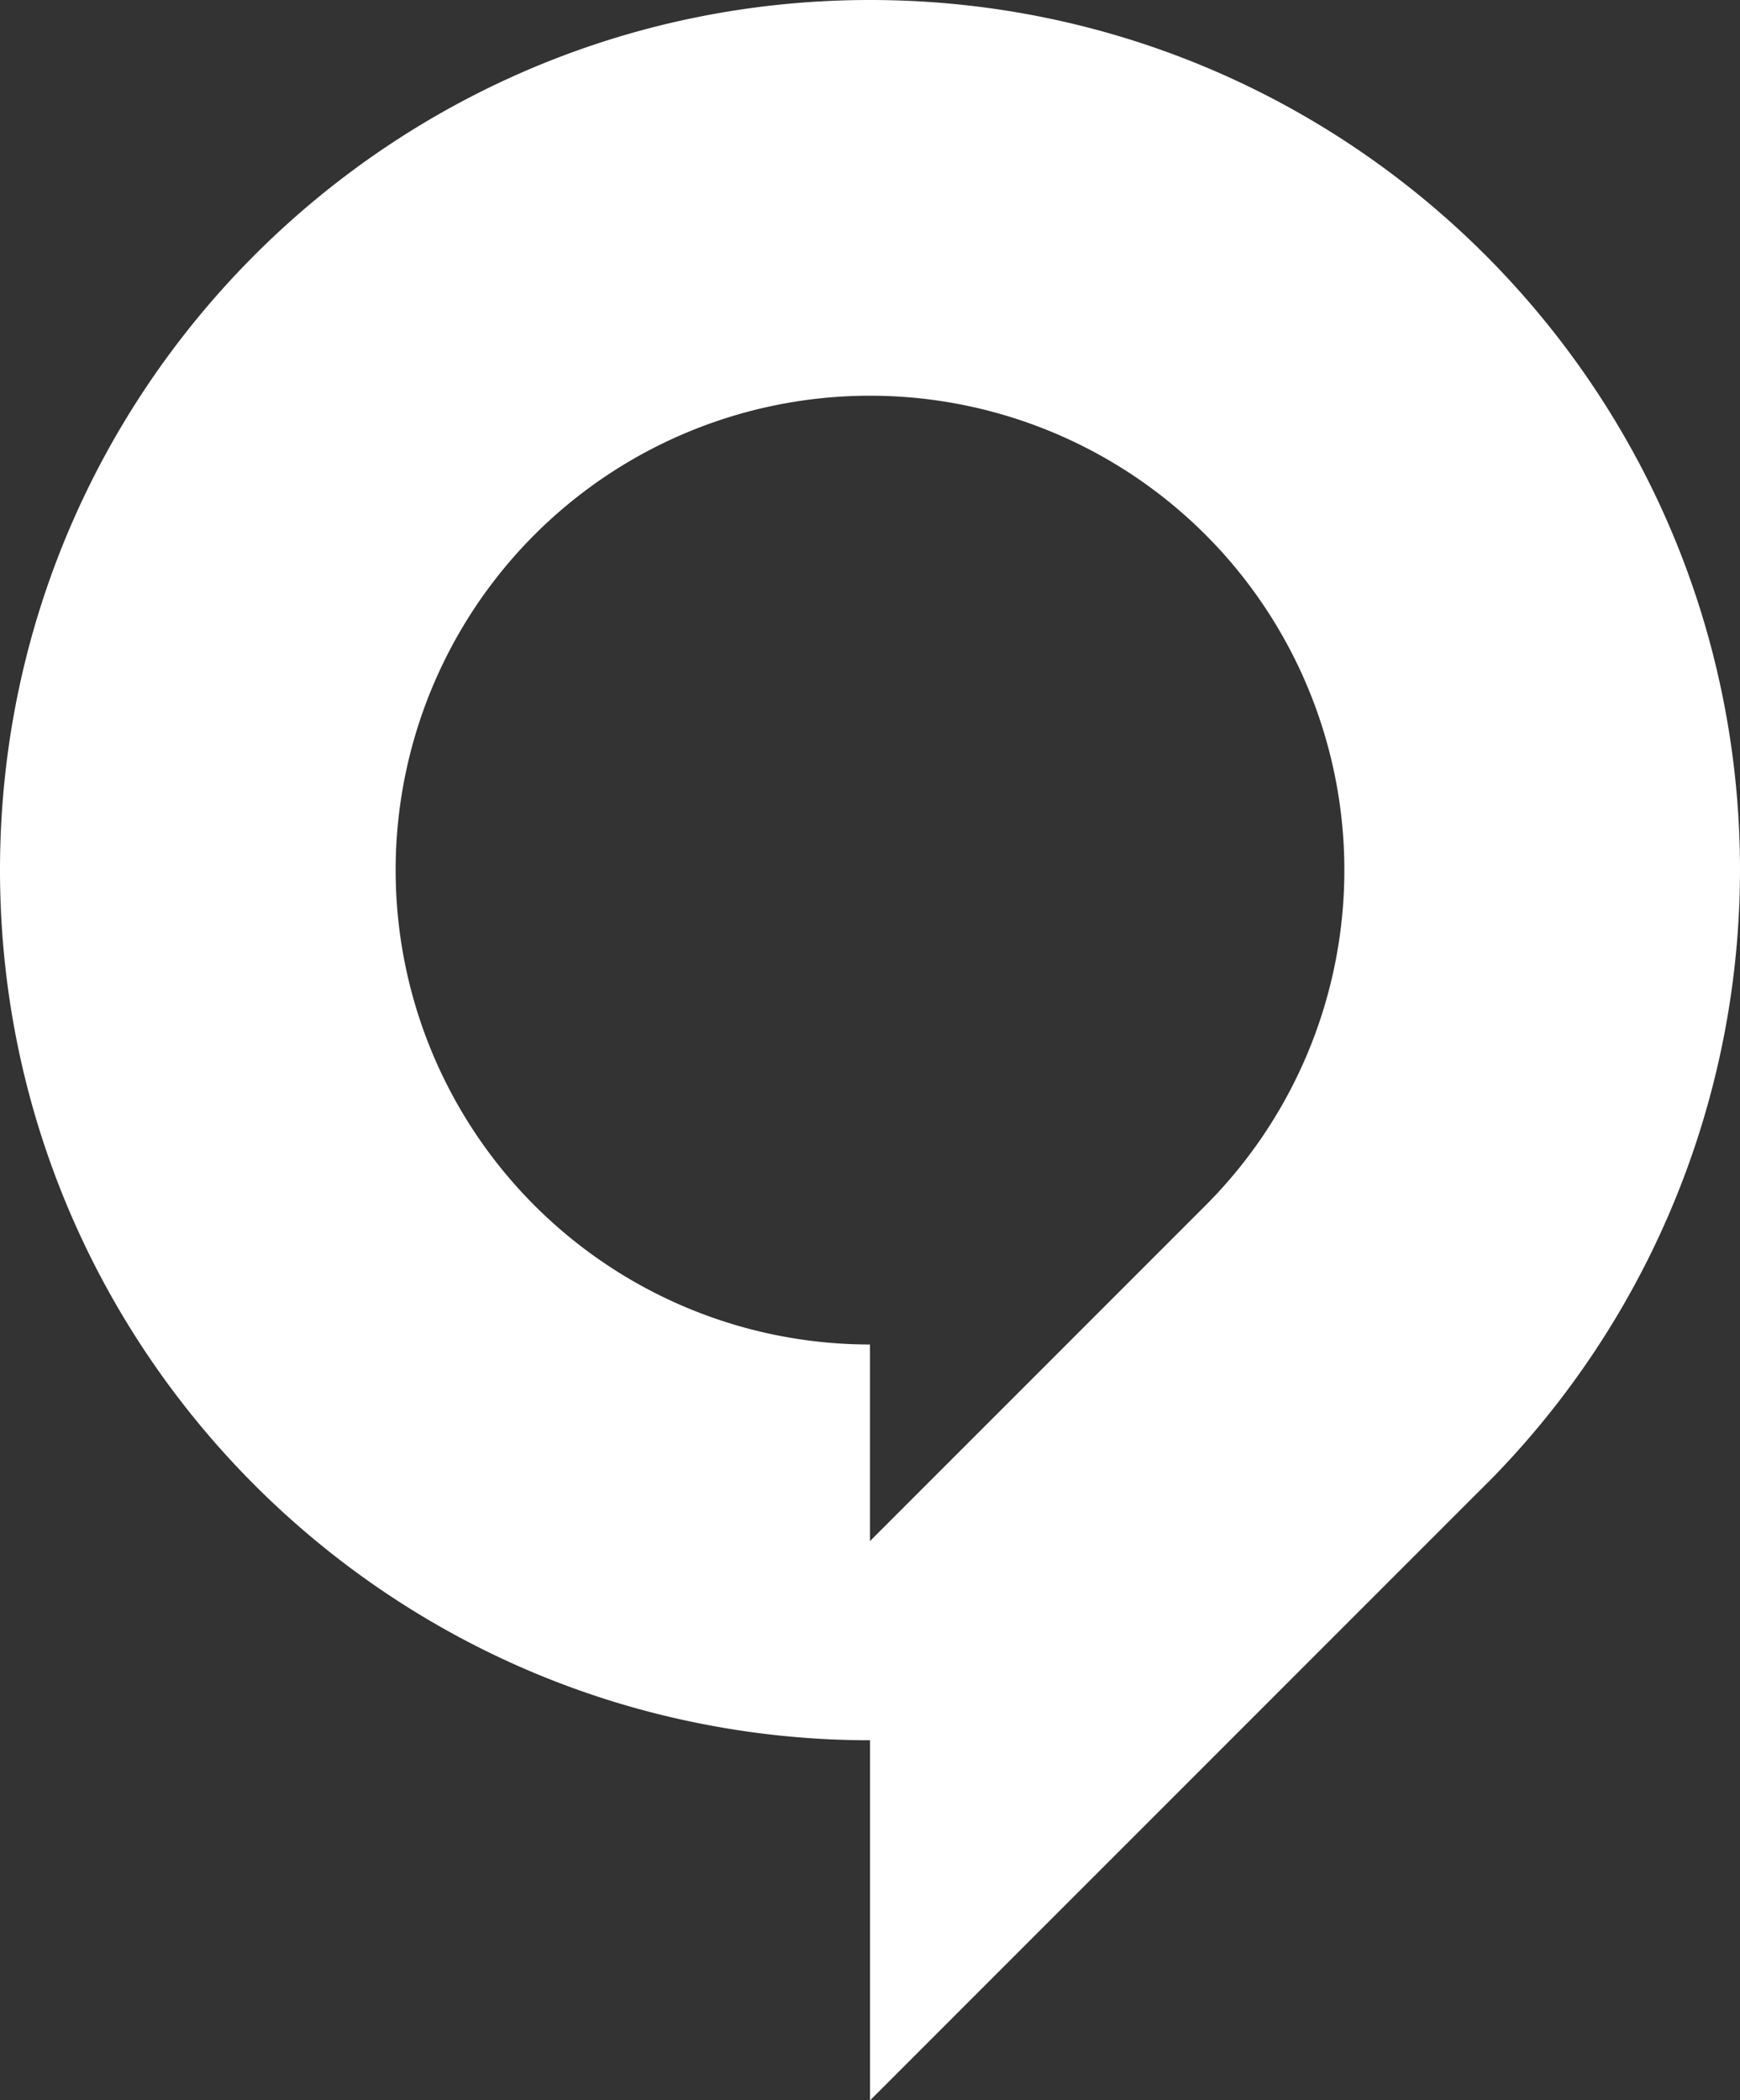 <?xml version="1.0" encoding="UTF-8"?>
<svg xmlns="http://www.w3.org/2000/svg" viewBox="0 0 460.76 556.13">
  <rect x="0" y="0" width="460.76" height="556.13" fill="#333333" stroke="none"/>
  <defs>
    <style>.cls-1{fill:#fff;}</style>
  </defs>
  <g id="Capa_2" data-name="Capa 2">
    <g id="Capa_1-2" data-name="Capa 1">
      <path class="cls-1" d="M455.79,182.63C433.81,78.31,341.23,0,230.38,0,103.14,0,0,103.15,0,230.38,0,341.24,78.31,433.81,182.63,455.79a230.42,230.42,0,0,0,47.75,5v95.37L390.92,395.59l.39-.38,3.9-3.9.38-.39a230.64,230.64,0,0,0,60.2-208.29ZM230.38,408.05V356a125.61,125.61,0,1,1,88.83-36.8Z"></path>
    </g>
  </g>
</svg>
